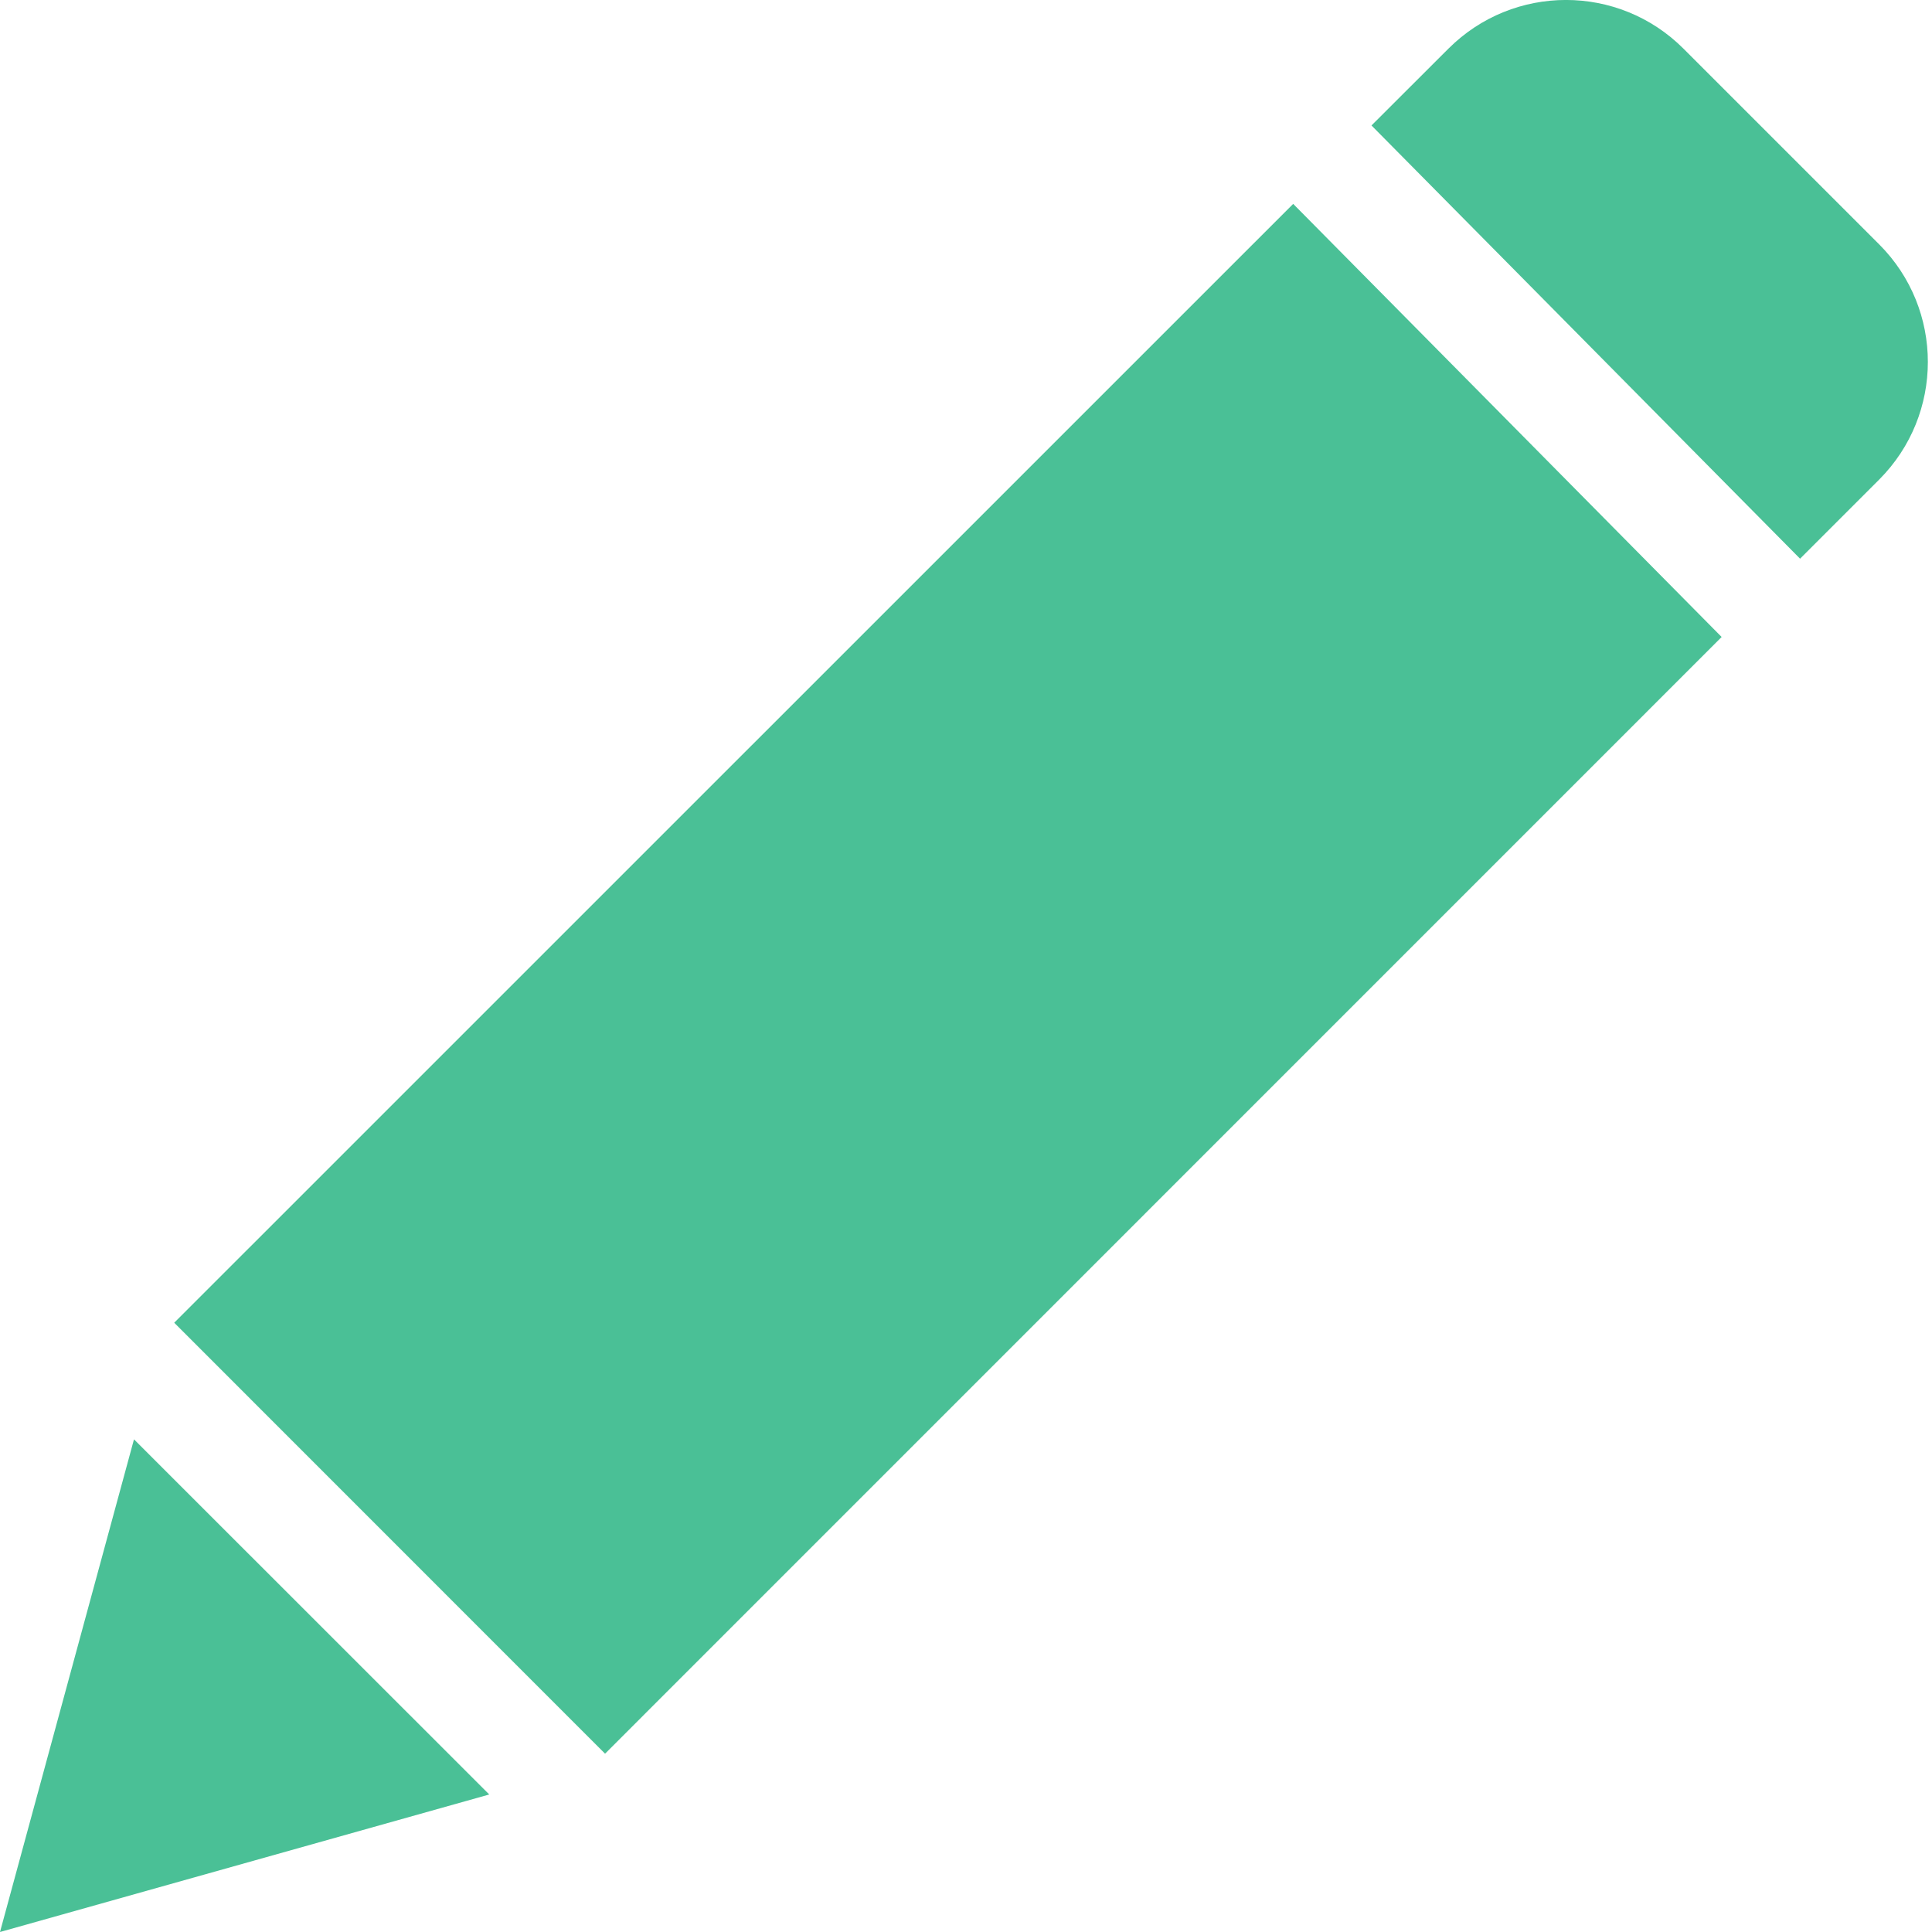 <svg width="17" height="17" viewBox="0 0 17 17" fill="none" xmlns="http://www.w3.org/2000/svg">
<path d="M0 17L4.305 15.79L1.179 12.665L0 17Z" fill="#4AC096"/>
<path d="M14.813 0.428C14.242 -0.143 13.317 -0.143 12.745 0.428L12.068 1.104L15.839 4.916L16.536 4.219C17.106 3.647 17.106 2.722 16.536 2.151L14.813 0.428Z" fill="#4AC096"/>
<path d="M1.533 11.639L5.324 15.431L15.149 5.605L11.379 1.794L1.533 11.639Z" fill="#4AC096"/>
</svg>
